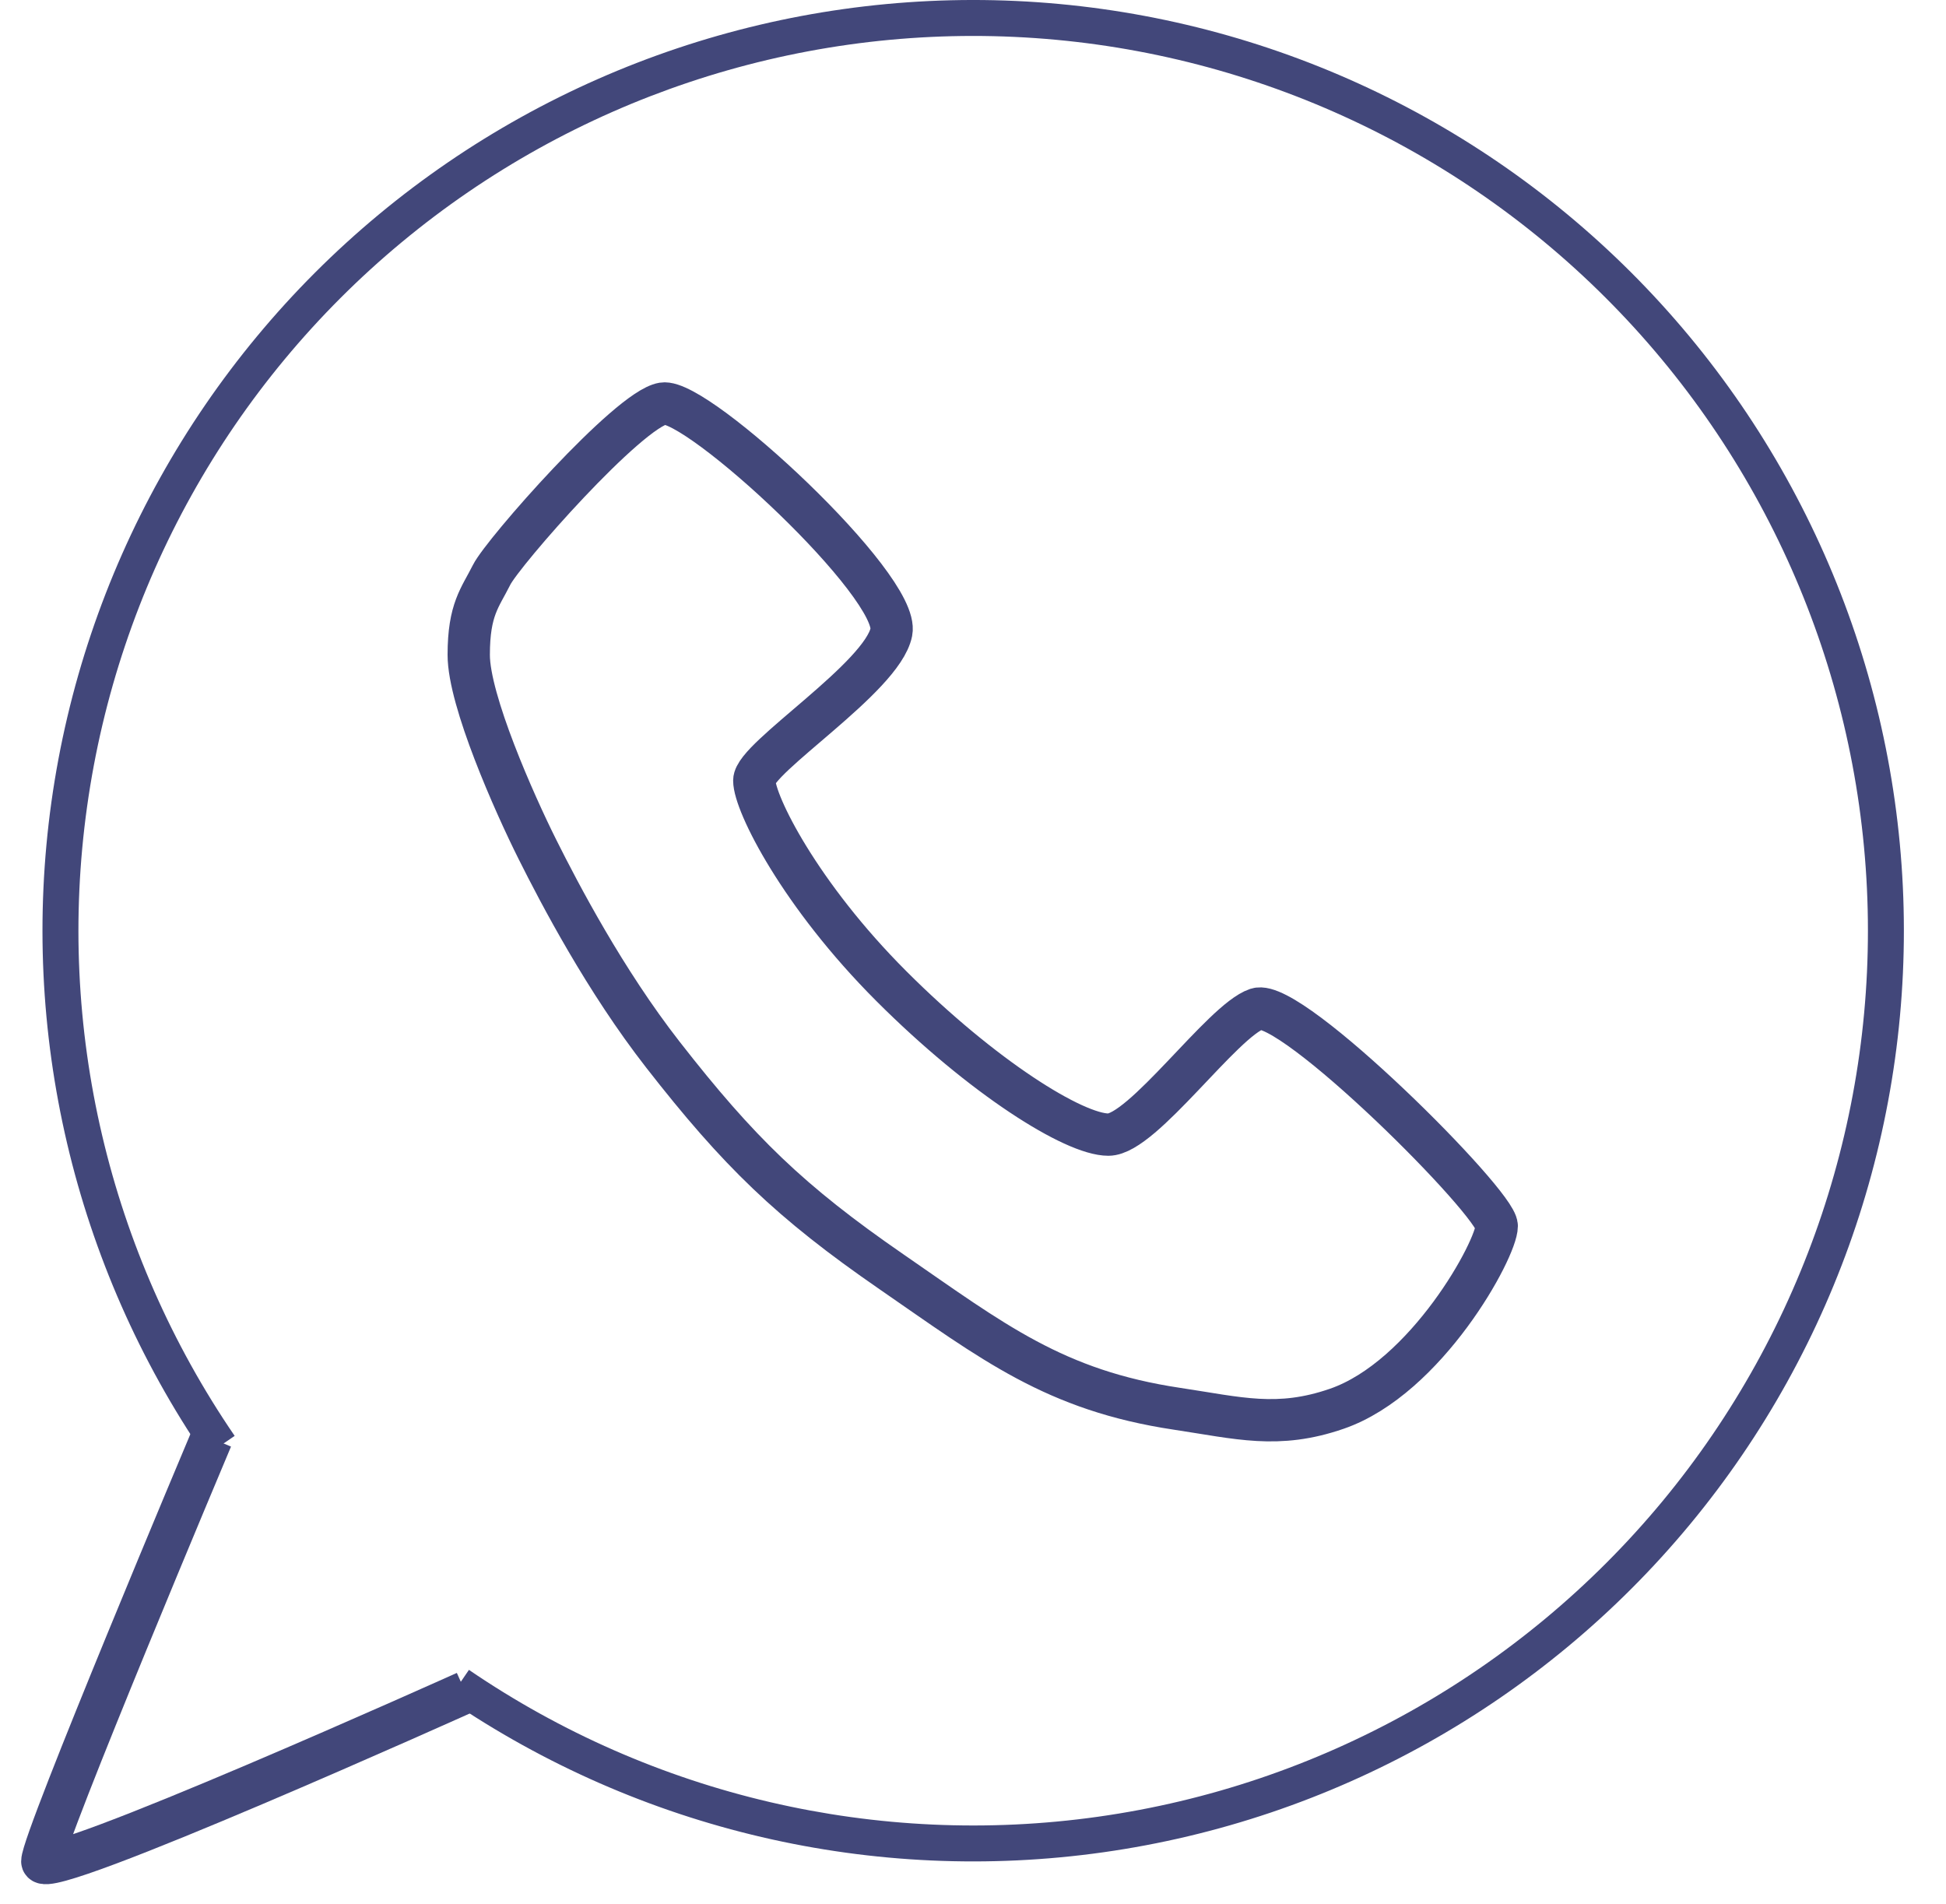 <?xml version="1.0" encoding="UTF-8"?> <svg xmlns="http://www.w3.org/2000/svg" width="46" height="45" viewBox="0 0 46 45" fill="none"> <path d="M15.67 9.54C14.86 9.675 11.89 13.05 11.62 13.59C11.35 14.13 11.08 14.4 11.08 15.48C11.08 16.56 12.16 18.99 12.7 20.07C13.24 21.15 14.303 23.176 15.67 24.93C17.459 27.224 18.676 28.408 21.07 30.06C23.477 31.721 24.928 32.866 27.82 33.3C29.28 33.519 30.205 33.782 31.6 33.3C33.719 32.568 35.38 29.52 35.38 28.98C35.38 28.44 30.52 23.58 29.71 23.85C28.9 24.12 27.01 26.82 26.2 26.82C25.39 26.82 23.23 25.47 21.07 23.31C18.91 21.15 17.83 18.99 17.83 18.45C17.83 17.91 20.854 16.02 21.07 14.94C21.286 13.86 16.48 9.405 15.67 9.54Z" stroke="#42477A"></path> <path d="M10.606 40.174C15.134 43.263 20.652 44.55 26.079 43.784C31.506 43.018 36.452 40.254 39.948 36.033C43.444 31.812 45.238 26.438 44.98 20.963C44.722 15.488 42.429 10.307 38.551 6.434C34.673 2.561 29.489 0.275 24.014 0.023C18.539 -0.228 13.167 1.573 8.95 5.074C4.733 8.576 1.976 13.525 1.216 18.953C0.457 24.381 1.752 29.897 4.846 34.421L5.547 33.941C2.572 29.592 1.328 24.289 2.058 19.071C2.787 13.852 5.439 9.094 9.493 5.728C13.547 2.362 18.711 0.63 23.975 0.872C29.238 1.114 34.222 3.311 37.951 7.035C41.679 10.758 43.883 15.74 44.131 21.003C44.38 26.266 42.654 31.433 39.294 35.491C35.932 39.549 31.178 42.207 25.96 42.943C20.742 43.679 15.438 42.442 11.085 39.472L10.606 40.174Z" fill="#42477A"></path> <path d="M5 34C5 34 0.996 43.5 1 44C1.004 44.5 11.004 40 11.004 40" stroke="#42477A"></path> </svg> 